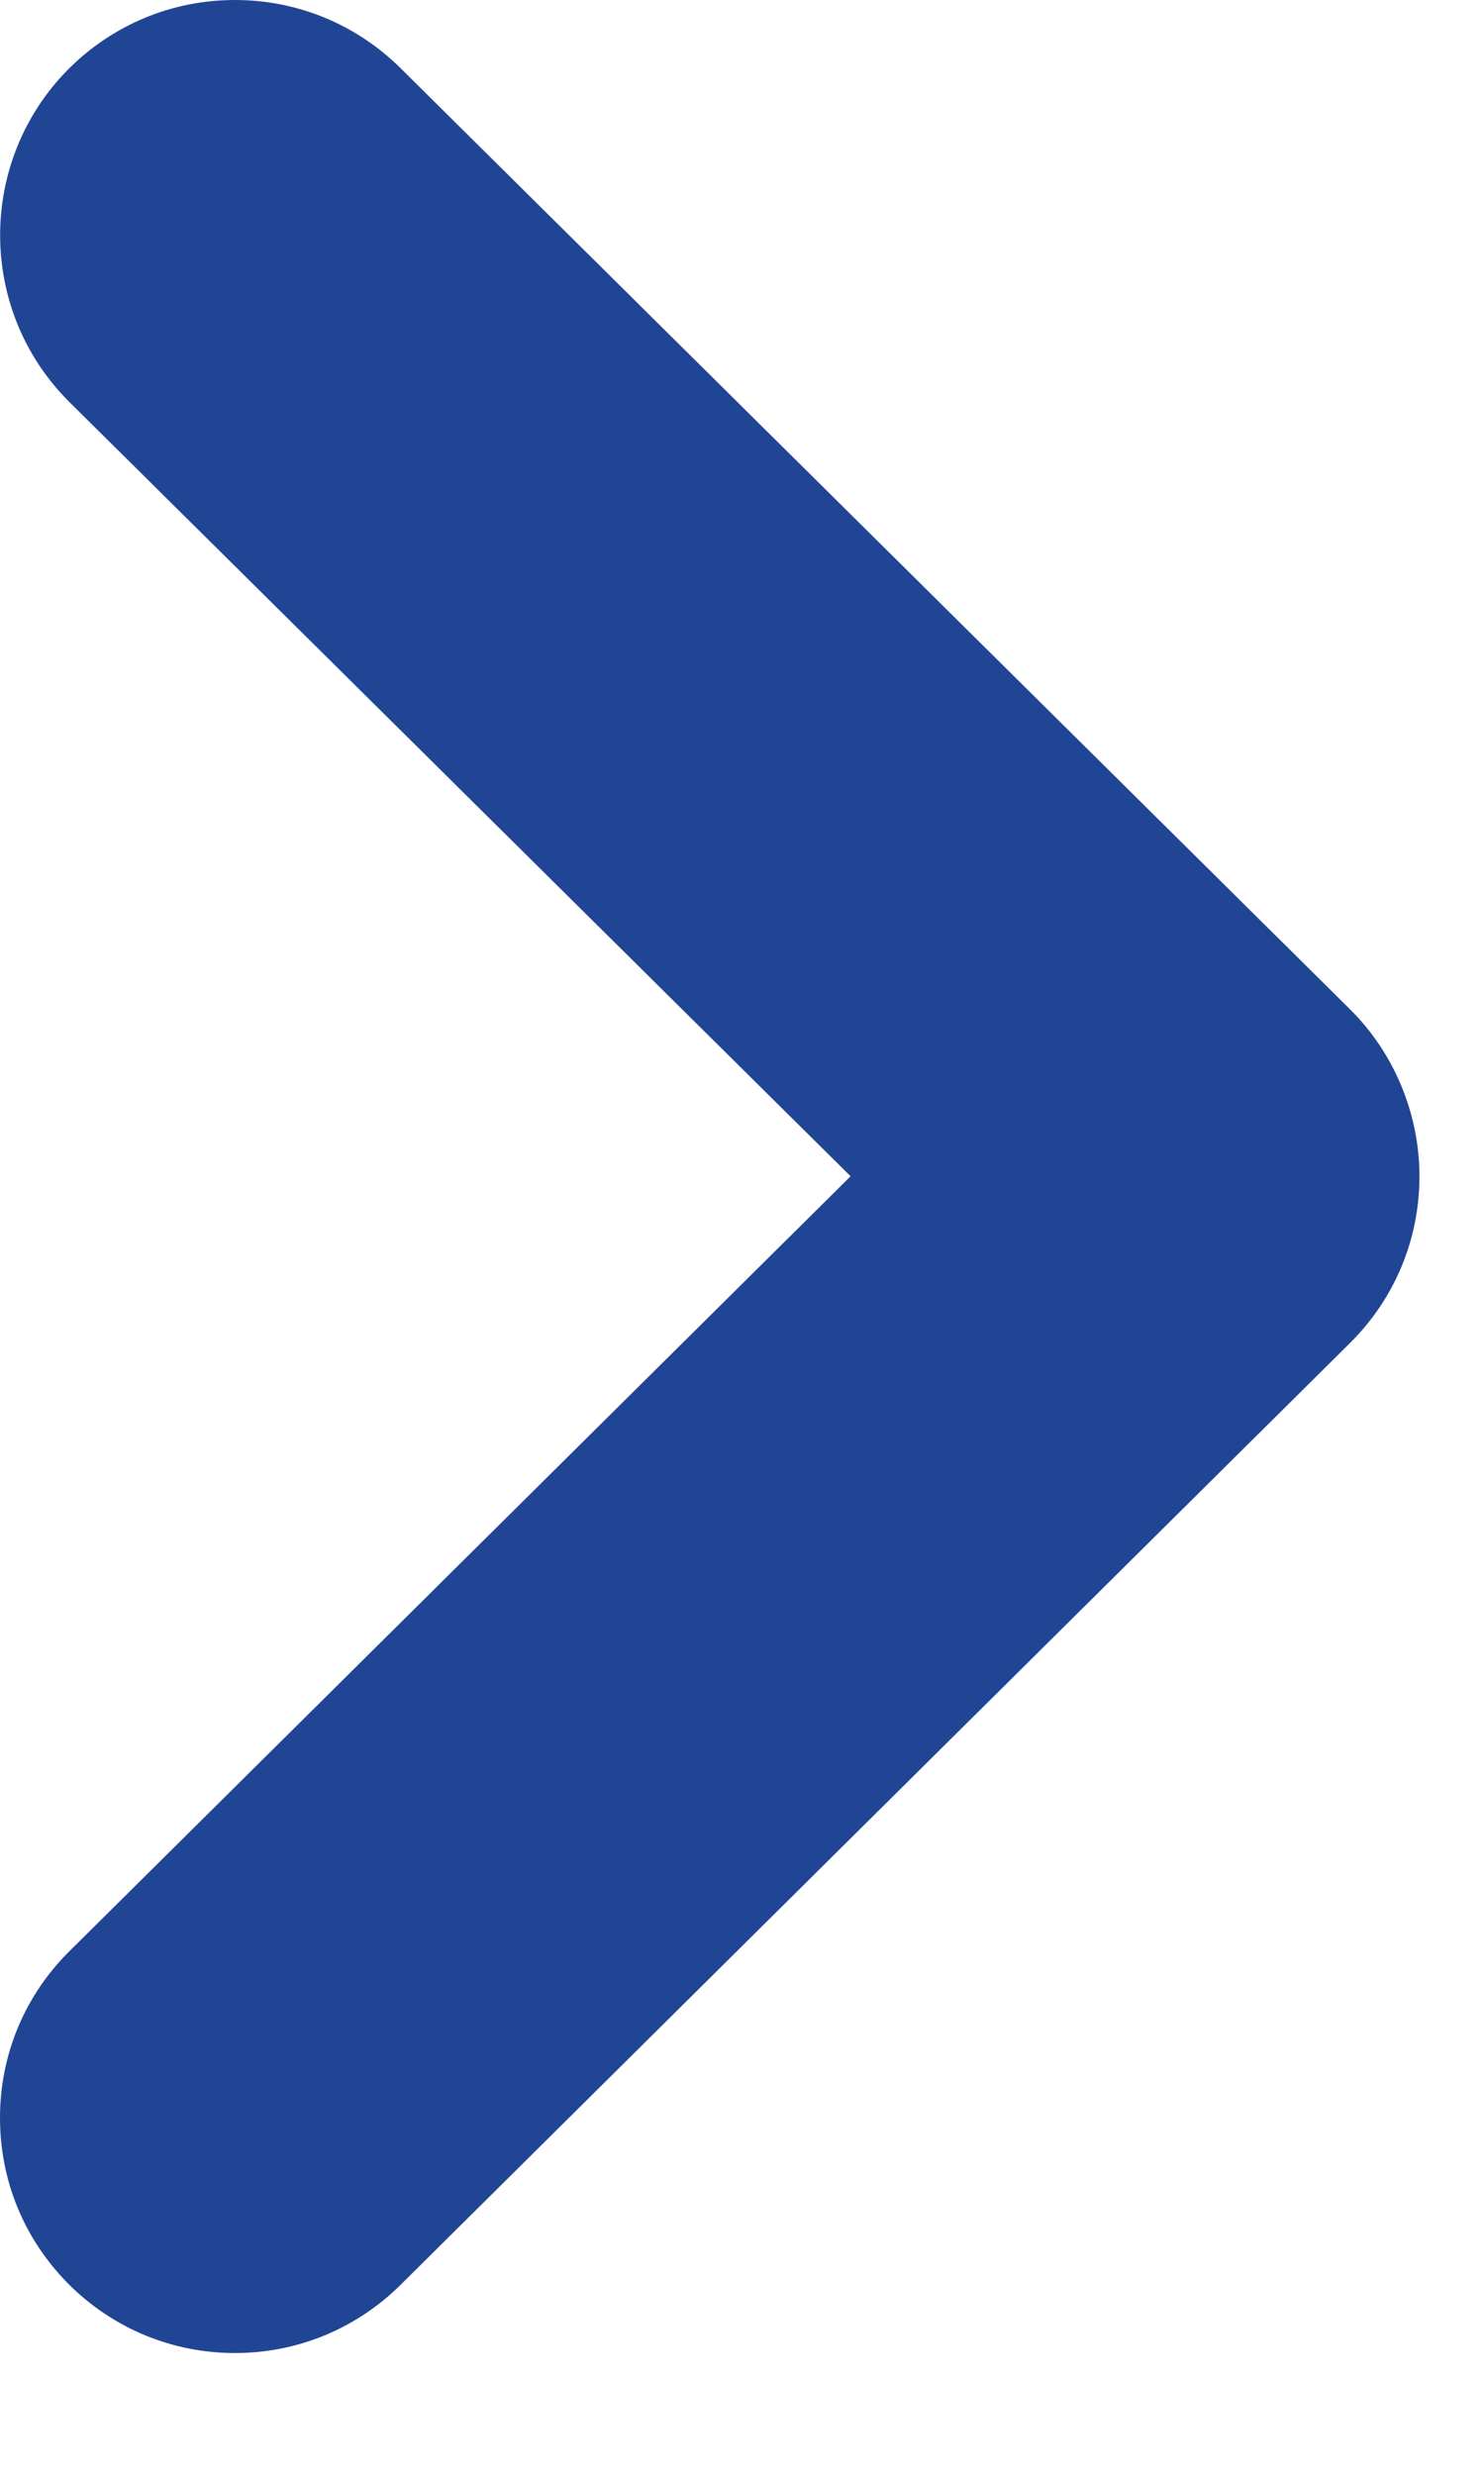 <?xml version="1.0" encoding="UTF-8"?>
<svg width="6px" height="10px" viewBox="0 0 6 10" version="1.1" xmlns="http://www.w3.org/2000/svg" xmlns:xlink="http://www.w3.org/1999/xlink">
<title>Chevron Blue</title>
<g id="Symbols" stroke="none" stroke-width="1" fill="none" fill-rule="evenodd">
<g id="Buttons/Arrow" transform="translate(-21, -9)" fill="#214595">
<g id="Group-Copy" transform="translate(10, 0)">
<path d="M11.95,9 C12.202,9 12.44,9.098 12.619,9.275 L16.458,13.078 C16.637,13.255 16.739,13.501 16.739,13.753 C16.739,14.008 16.639,14.248 16.457,14.428 L12.619,18.233 C12.44,18.41 12.202,18.508 11.95,18.508 C11.695,18.508 11.455,18.408 11.275,18.227 C11.096,18.046 10.999,17.808 11,17.554 C11.001,17.3 11.101,17.062 11.281,16.884 L14.439,13.753 L11.281,10.625 C10.909,10.256 10.907,9.653 11.275,9.281 C11.455,9.1 11.695,9 11.95,9" id="Arrow"></path>
</g>
</g>
</g>
</svg>
